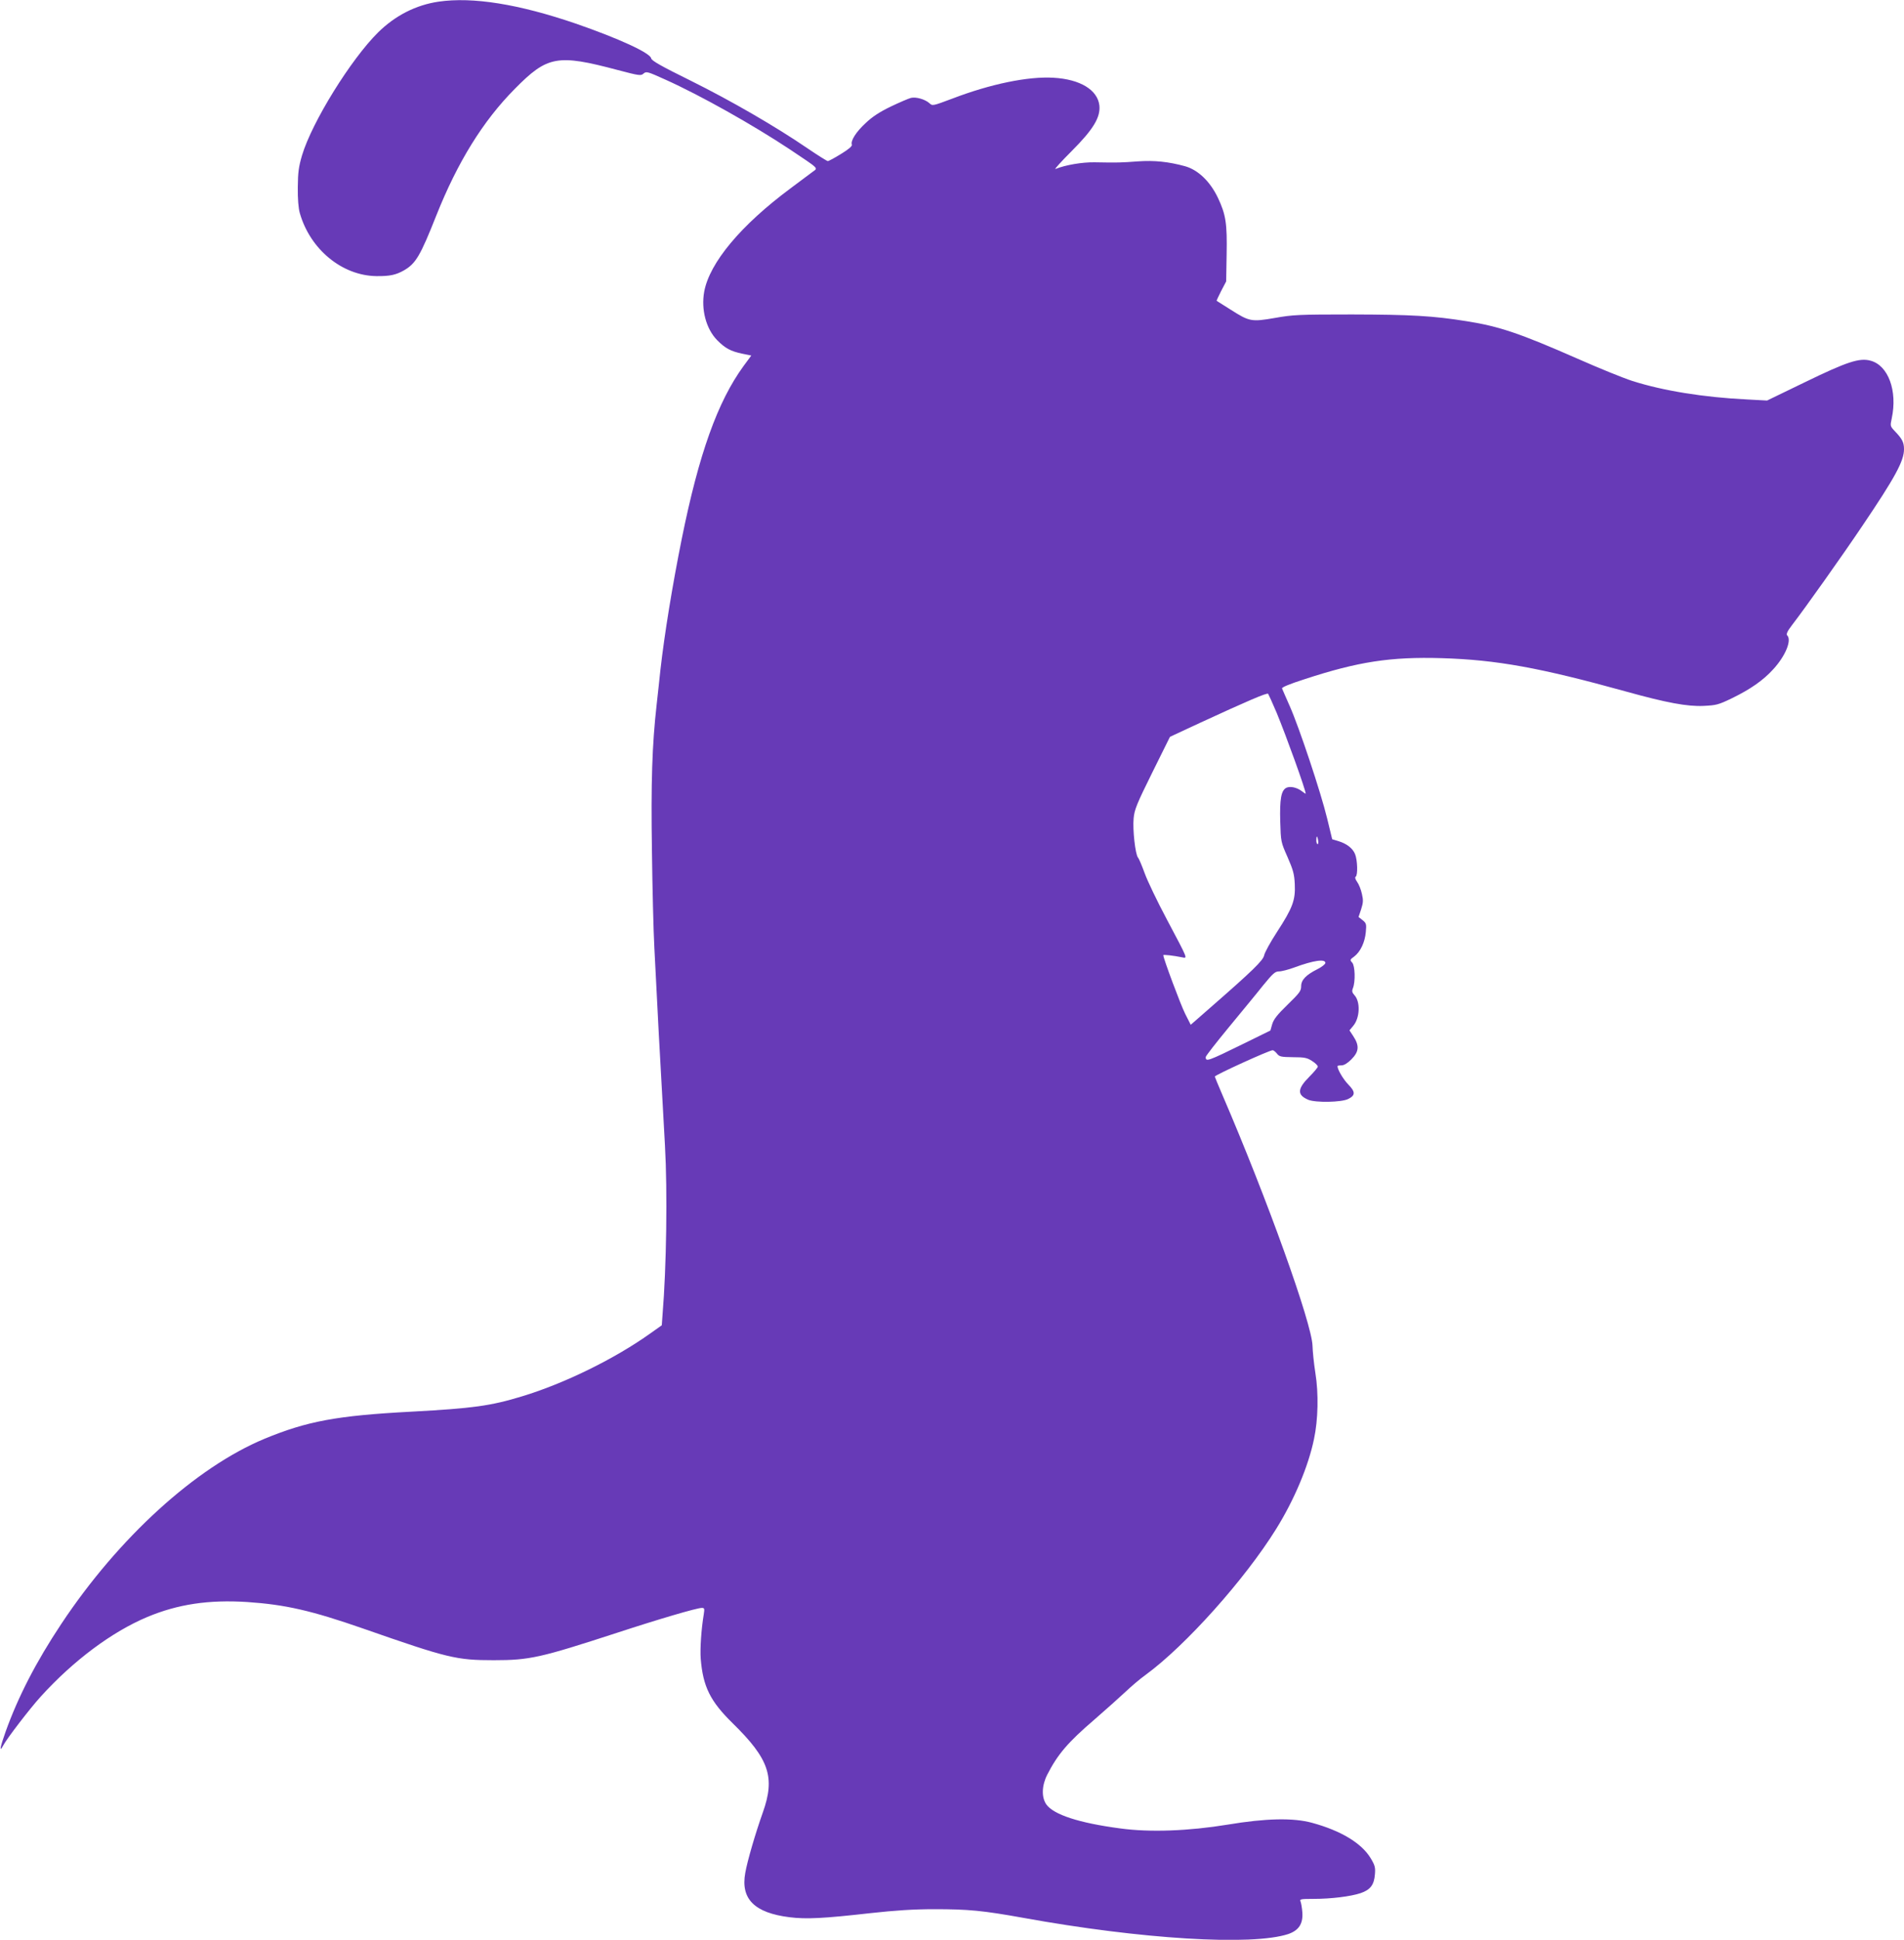 <?xml version="1.0" standalone="no"?>
<!DOCTYPE svg PUBLIC "-//W3C//DTD SVG 20010904//EN"
 "http://www.w3.org/TR/2001/REC-SVG-20010904/DTD/svg10.dtd">
<svg version="1.0" xmlns="http://www.w3.org/2000/svg"
 width="1257pt" height="1280pt" viewBox="0 0 1257 1280"
 preserveAspectRatio="xMidYMid meet">
<g transform="translate(0,1280) scale(0.1,-0.1)"
fill="#673ab7" stroke="none">
<path d="M2895 12789 c-149 -22 -285 -91 -399 -203 -179 -177 -436 -591 -502
-811 -22 -75 -27 -111 -28 -210 -1 -76 4 -138 13 -170 68 -240 279 -414 506
-417 89 -1 129 8 182 38 78 45 108 96 213 361 141 354 308 624 518 836 216
219 281 231 680 125 144 -38 154 -39 171 -23 18 15 26 13 143 -40 232 -104
580 -300 823 -461 197 -132 186 -121 151 -147 -16 -12 -82 -61 -146 -109 -329
-244 -536 -492 -571 -683 -21 -117 12 -244 85 -319 53 -54 90 -74 167 -90 l59
-12 -51 -69 c-172 -236 -295 -581 -408 -1140 -63 -313 -114 -628 -141 -865 -5
-52 -17 -156 -25 -230 -30 -266 -38 -515 -31 -965 3 -242 10 -530 16 -640 20
-398 35 -686 70 -1304 17 -303 10 -803 -16 -1116 l-5 -70 -72 -51 c-236 -169
-570 -333 -851 -418 -207 -63 -323 -79 -730 -101 -493 -26 -689 -63 -970 -179
-454 -189 -963 -652 -1341 -1221 -167 -251 -285 -481 -367 -709 -37 -103 -45
-146 -17 -94 24 46 177 245 248 323 217 239 470 427 703 525 203 85 407 115
659 99 252 -17 424 -56 766 -175 561 -196 616 -209 863 -209 237 0 307 16 814
181 278 91 527 164 559 164 18 0 19 -4 13 -43 -16 -96 -25 -226 -20 -292 15
-185 63 -281 211 -426 241 -236 282 -356 199 -589 -49 -138 -102 -319 -116
-399 -31 -172 61 -263 292 -292 111 -14 225 -8 535 27 164 18 282 26 423 26
223 0 318 -9 585 -57 777 -141 1510 -186 1750 -107 69 24 98 67 93 142 -2 30
-8 63 -12 73 -7 15 0 17 86 17 117 0 245 16 311 38 64 22 89 55 94 124 4 46 0
60 -29 108 -60 98 -195 180 -386 232 -124 34 -306 30 -557 -12 -256 -42 -514
-52 -710 -25 -272 36 -439 91 -487 158 -33 47 -31 124 6 197 69 134 135 212
311 363 77 67 169 149 205 183 36 34 95 85 133 112 263 192 656 631 862 963
119 191 213 414 250 594 27 126 31 300 9 435 -10 63 -18 144 -19 180 -4 146
-298 966 -594 1653 -28 65 -51 121 -51 123 0 10 360 174 382 174 6 0 18 -10
28 -22 16 -21 28 -23 107 -24 75 0 93 -4 125 -25 21 -13 38 -30 38 -37 0 -6
-25 -36 -55 -66 -81 -81 -83 -121 -8 -153 49 -20 219 -17 263 5 49 24 49 47 1
96 -33 34 -71 98 -71 121 0 3 12 5 26 5 17 0 40 14 65 39 51 51 55 90 13 154
l-25 38 25 30 c44 52 48 159 8 202 -16 18 -18 27 -10 47 17 43 14 147 -5 168
-16 17 -15 20 13 40 41 31 71 94 77 162 5 52 3 58 -21 78 l-27 21 17 51 c14
44 15 60 5 102 -6 28 -20 63 -31 78 -13 18 -16 31 -10 35 15 9 12 110 -4 149
-16 39 -55 69 -111 86 l-40 12 -33 136 c-42 174 -186 605 -247 742 -25 58 -49
110 -51 117 -4 7 48 29 148 61 354 116 568 149 907 139 361 -11 645 -62 1219
-221 263 -73 402 -99 508 -94 84 4 98 7 189 51 121 59 206 118 272 191 81 88
123 192 92 223 -8 8 0 27 33 70 85 110 332 458 463 653 217 321 275 428 275
506 0 44 -12 68 -57 115 -35 37 -35 37 -24 88 39 182 -23 350 -140 381 -73 20
-155 -7 -433 -142 l-250 -121 -130 7 c-290 14 -558 58 -759 122 -62 20 -224
86 -362 147 -378 166 -515 213 -730 247 -223 36 -370 44 -760 45 -351 0 -390
-2 -508 -23 -156 -27 -169 -24 -293 55 -49 31 -90 57 -92 58 -1 1 12 30 30 65
l33 63 3 176 c4 207 -5 265 -58 377 -52 108 -131 183 -216 207 -109 30 -204
40 -314 32 -107 -8 -128 -9 -285 -6 -81 1 -189 -17 -257 -44 -10 -4 38 49 106
117 144 144 192 224 184 302 -12 103 -127 173 -303 183 -167 10 -415 -41 -666
-137 -131 -49 -133 -50 -153 -31 -29 26 -89 43 -122 35 -16 -4 -76 -30 -133
-57 -74 -36 -122 -67 -166 -109 -64 -59 -101 -118 -91 -143 3 -9 -21 -30 -72
-61 -42 -26 -81 -47 -87 -47 -5 0 -66 38 -135 85 -211 144 -503 313 -771 446
-193 95 -258 132 -260 147 -7 36 -214 131 -497 229 -377 129 -681 178 -907
145z m5534 -4694 c62 -150 191 -507 191 -532 0 -2 -11 5 -25 16 -34 26 -79 35
-104 22 -33 -18 -43 -75 -39 -222 4 -133 4 -135 48 -234 37 -85 45 -112 48
-180 5 -104 -14 -156 -117 -314 -43 -66 -81 -135 -85 -154 -6 -34 -76 -102
-351 -342 -49 -43 -100 -87 -112 -98 l-22 -19 -37 73 c-30 60 -144 365 -144
386 0 5 65 -2 124 -14 37 -7 42 -19 -100 249 -64 120 -130 258 -147 306 -18
49 -37 95 -44 103 -18 22 -36 184 -29 258 5 58 20 95 123 303 l117 236 200 93
c308 142 440 199 448 191 3 -4 29 -61 57 -127z m273 -840 c3 -14 1 -25 -3 -25
-5 0 -9 11 -9 25 0 14 2 25 4 25 2 0 6 -11 8 -25z m48 -809 c0 -8 -24 -27 -52
-41 -76 -38 -108 -71 -108 -113 0 -31 -11 -45 -89 -121 -68 -66 -92 -96 -102
-129 l-12 -42 -171 -84 c-245 -120 -256 -124 -256 -91 0 7 69 95 153 197 83
101 186 225 226 276 65 79 79 92 105 92 17 0 63 12 101 26 127 47 205 58 205
30z"/>
</g>
</svg>
